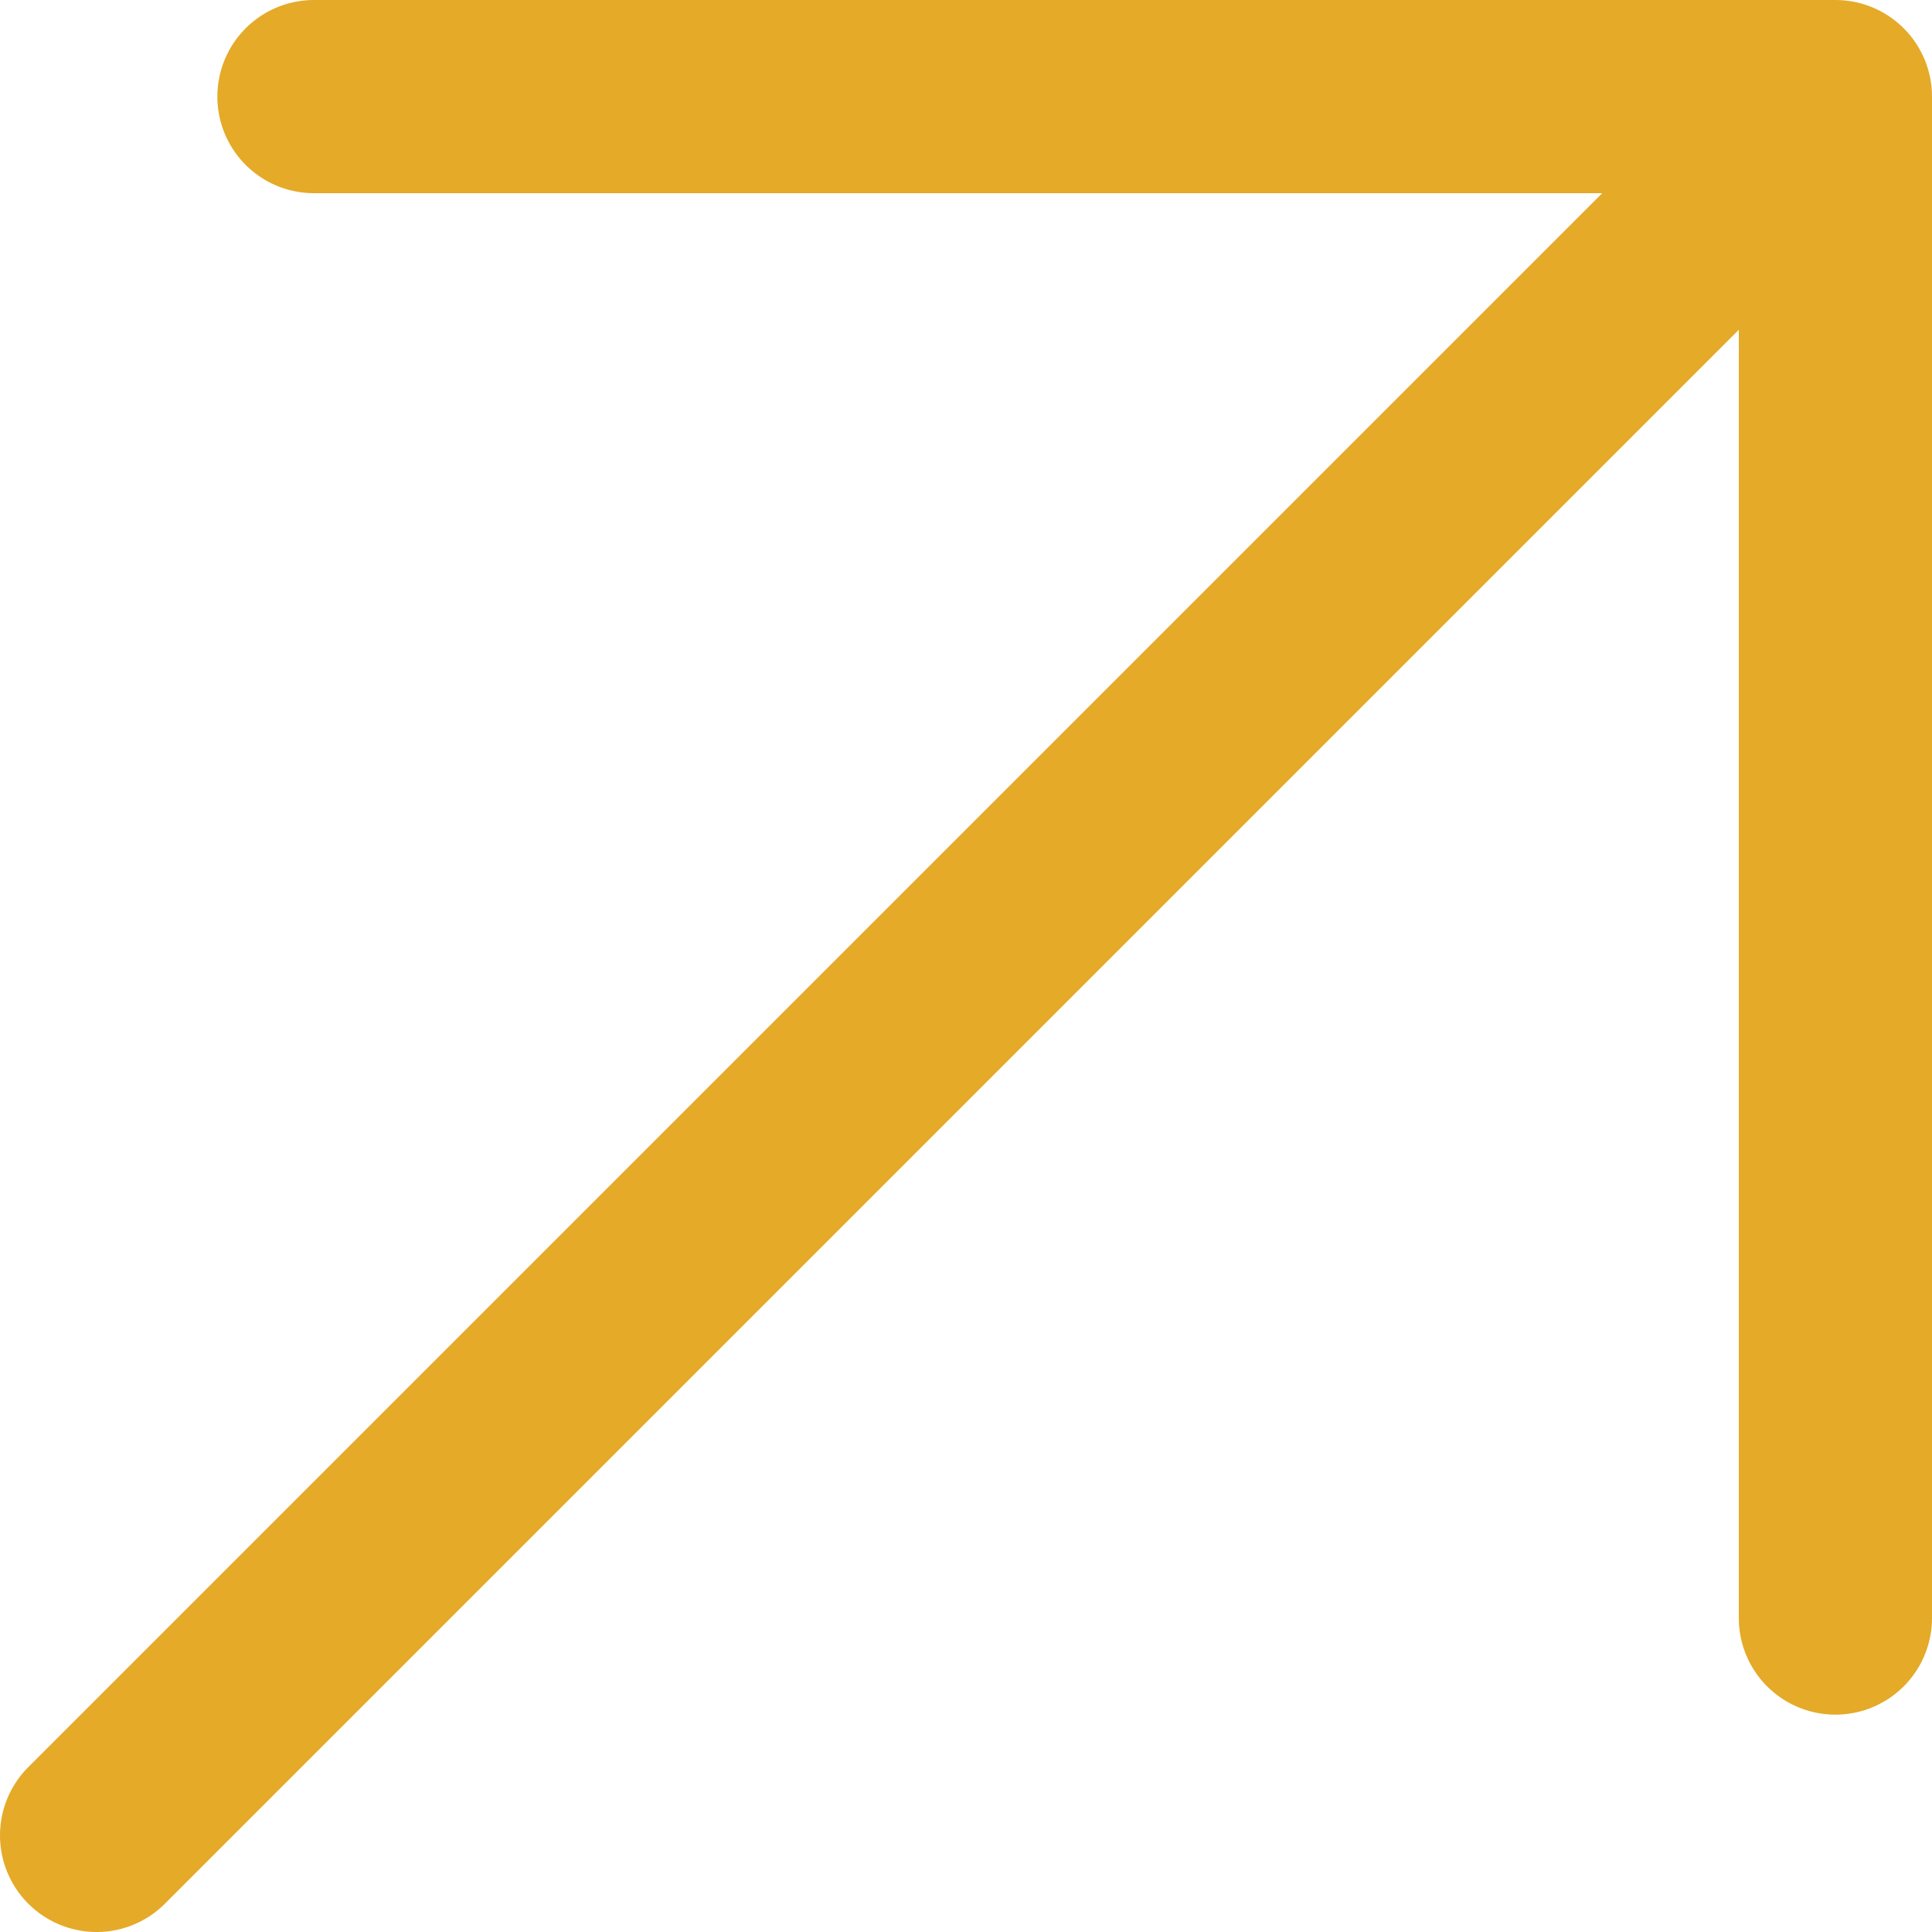 <svg width="20" height="20" viewBox="0 0 20 20" fill="none" xmlns="http://www.w3.org/2000/svg">
<path d="M19 16.75V1M19 1H3.25M19 1L1 19" stroke="#E4AA28" stroke-width="2" stroke-linecap="round" stroke-linejoin="round"/>
</svg>

